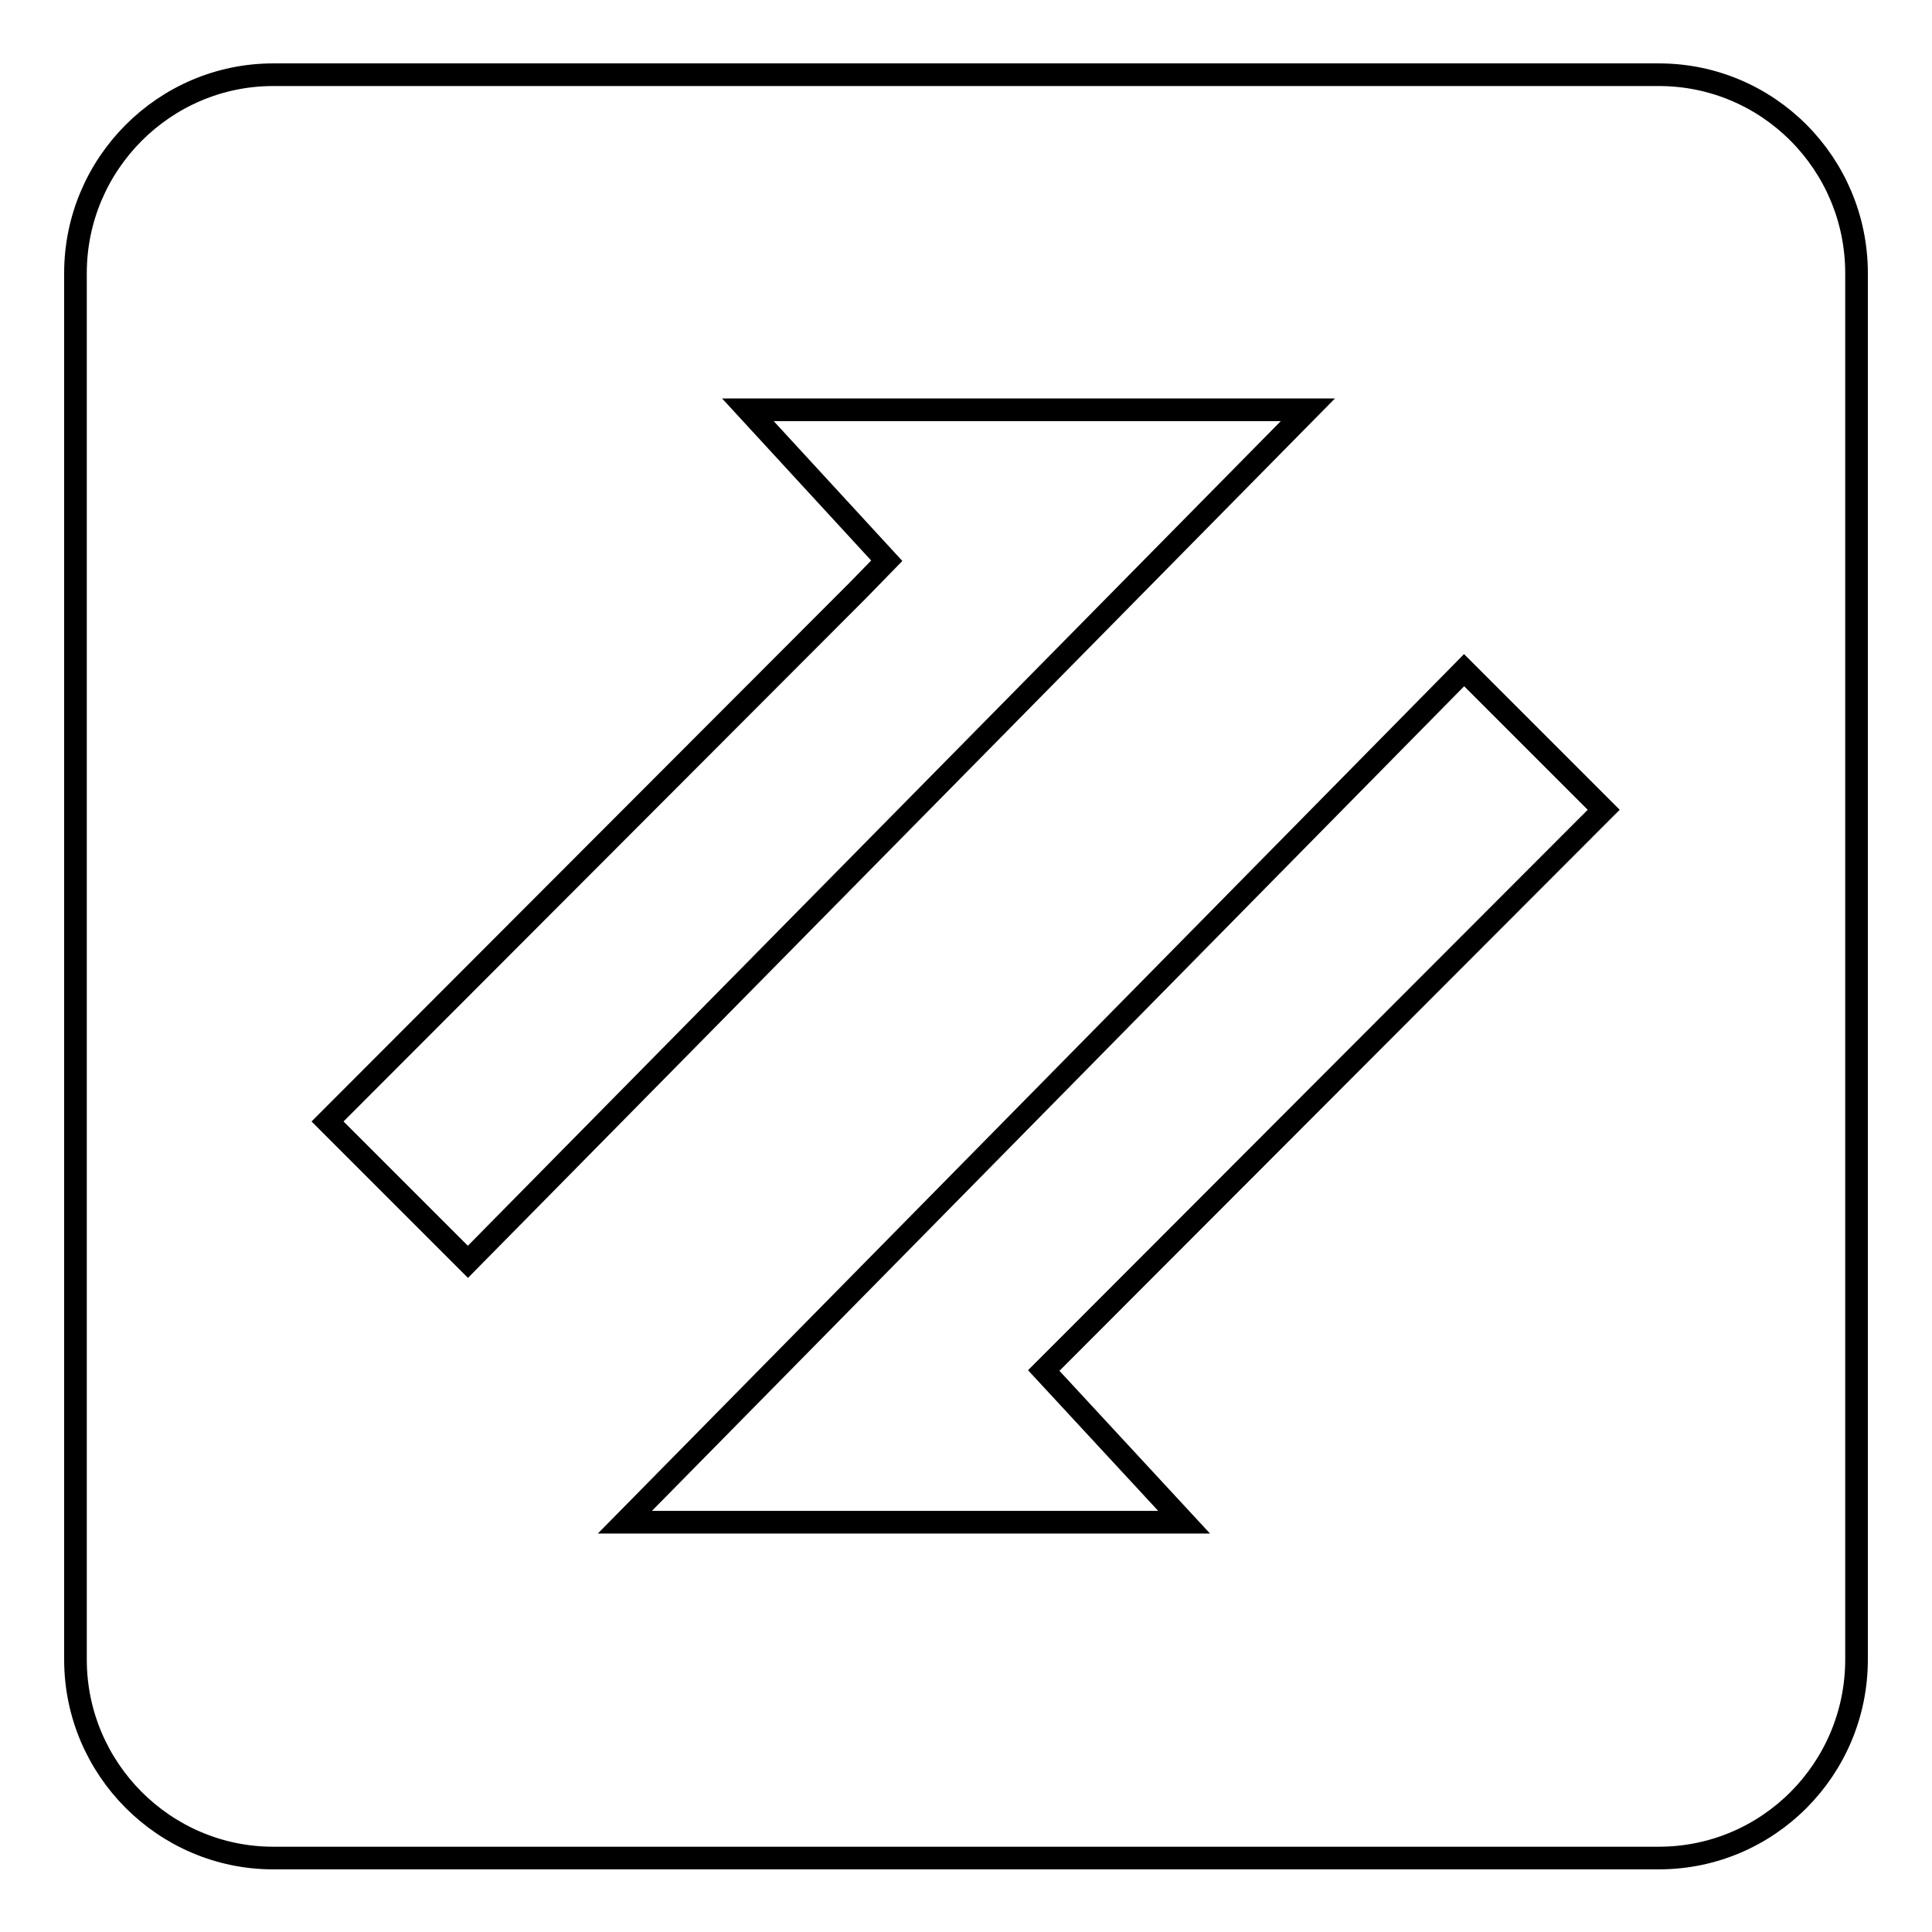 <?xml version="1.0" encoding="utf-8"?>
<!-- Svg Vector Icons : http://www.onlinewebfonts.com/icon -->
<!DOCTYPE svg PUBLIC "-//W3C//DTD SVG 1.1//EN" "http://www.w3.org/Graphics/SVG/1.1/DTD/svg11.dtd">
<svg version="1.1" xmlns="http://www.w3.org/2000/svg" xmlns:xlink="http://www.w3.org/1999/xlink" x="0px" y="0px" viewBox="0 0 256 256" enable-background="new 0 0 256 256" xml:space="preserve">
<g><g><path stroke-width="3" fill-opacity="0" stroke="#000000"  d="M219.8,9.9H36.2C21.8,9.9,10,21.7,10,36.2v183.7c0,14.5,11.8,26.3,26.2,26.3h183.6c14.5,0,26.2-11.8,26.2-26.3V36.2C246,21.7,234.3,9.9,219.8,9.9z M43.4,148.6l70.3-70.4l3.8-3.9L99.1,54.3h74.2L62,167.2L43.4,148.6z M156.9,201.7H82.8L194,88.8l18.5,18.5l-70.3,70.4l-3.9,3.9L156.9,201.7z"/></g></g>
</svg>